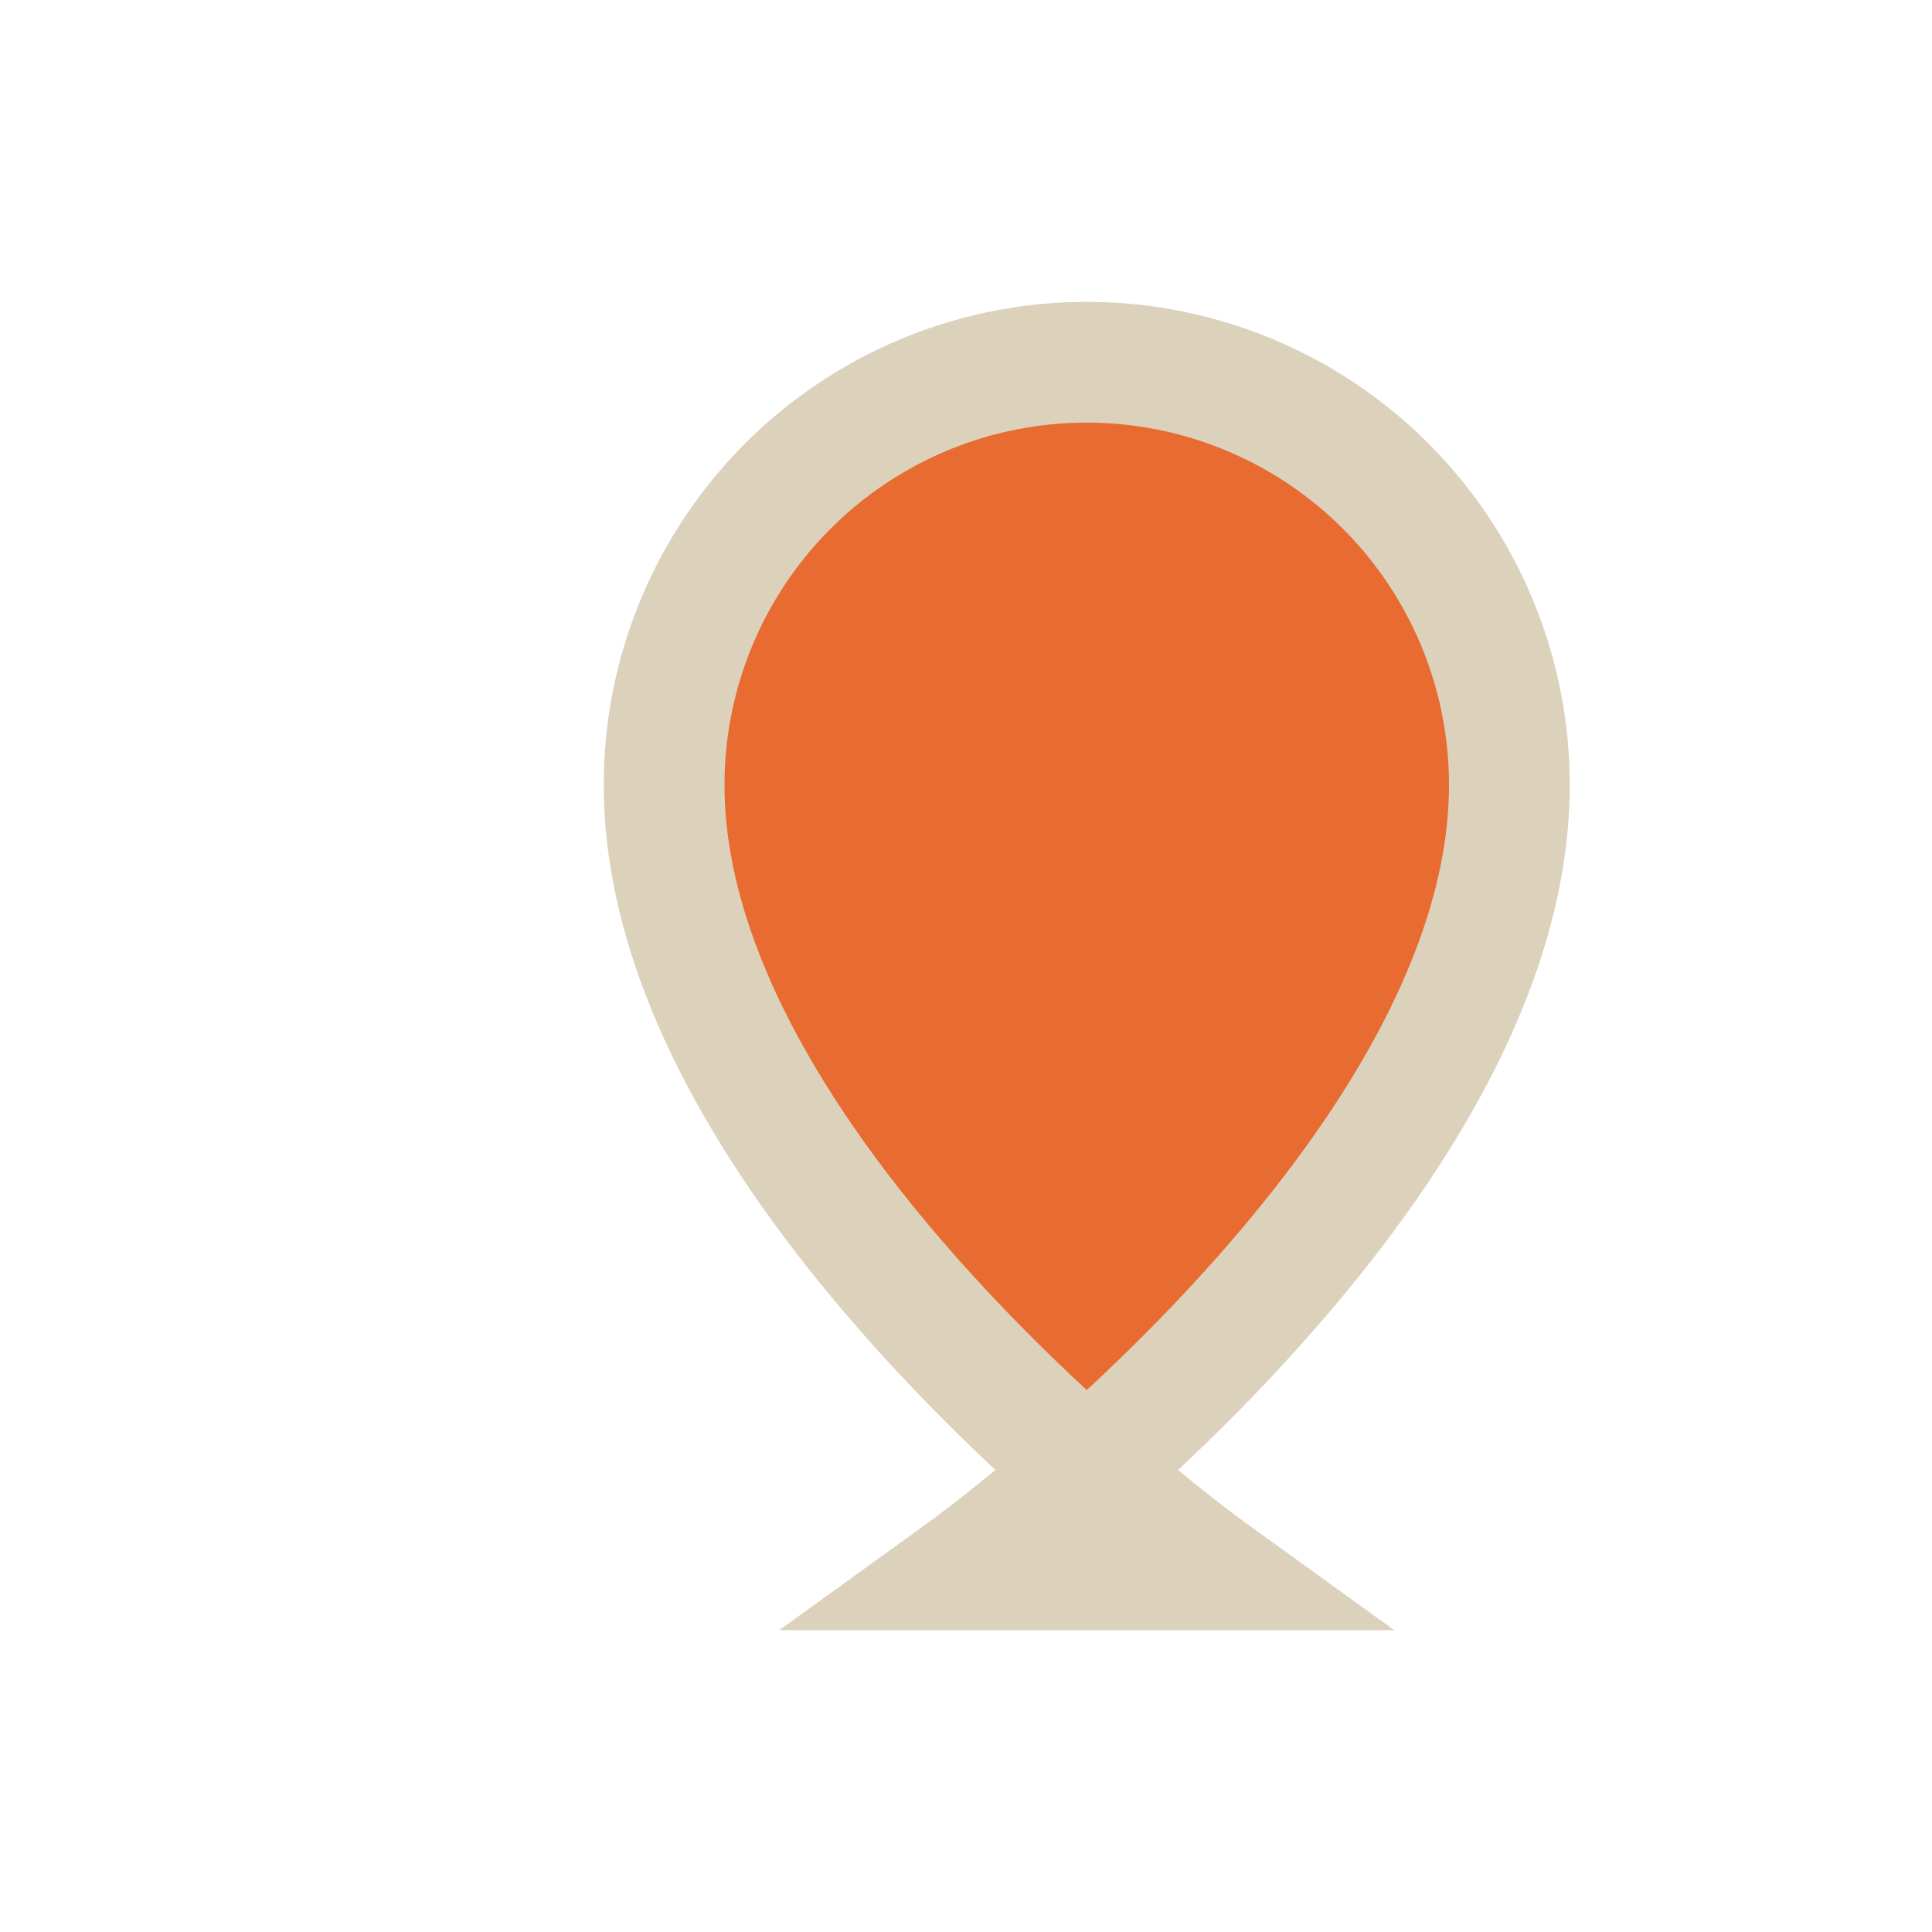<?xml version="1.0" encoding="UTF-8"?>
<svg xmlns="http://www.w3.org/2000/svg" width="32" height="32" viewBox="0 0 32 32"><path d="M16 26s9-6.5 9-13a7 7 0 00-14 0c0 6.5 9 13 9 13z" fill="#E86C32" stroke="#DCD2BC" stroke-width="2"/></svg>